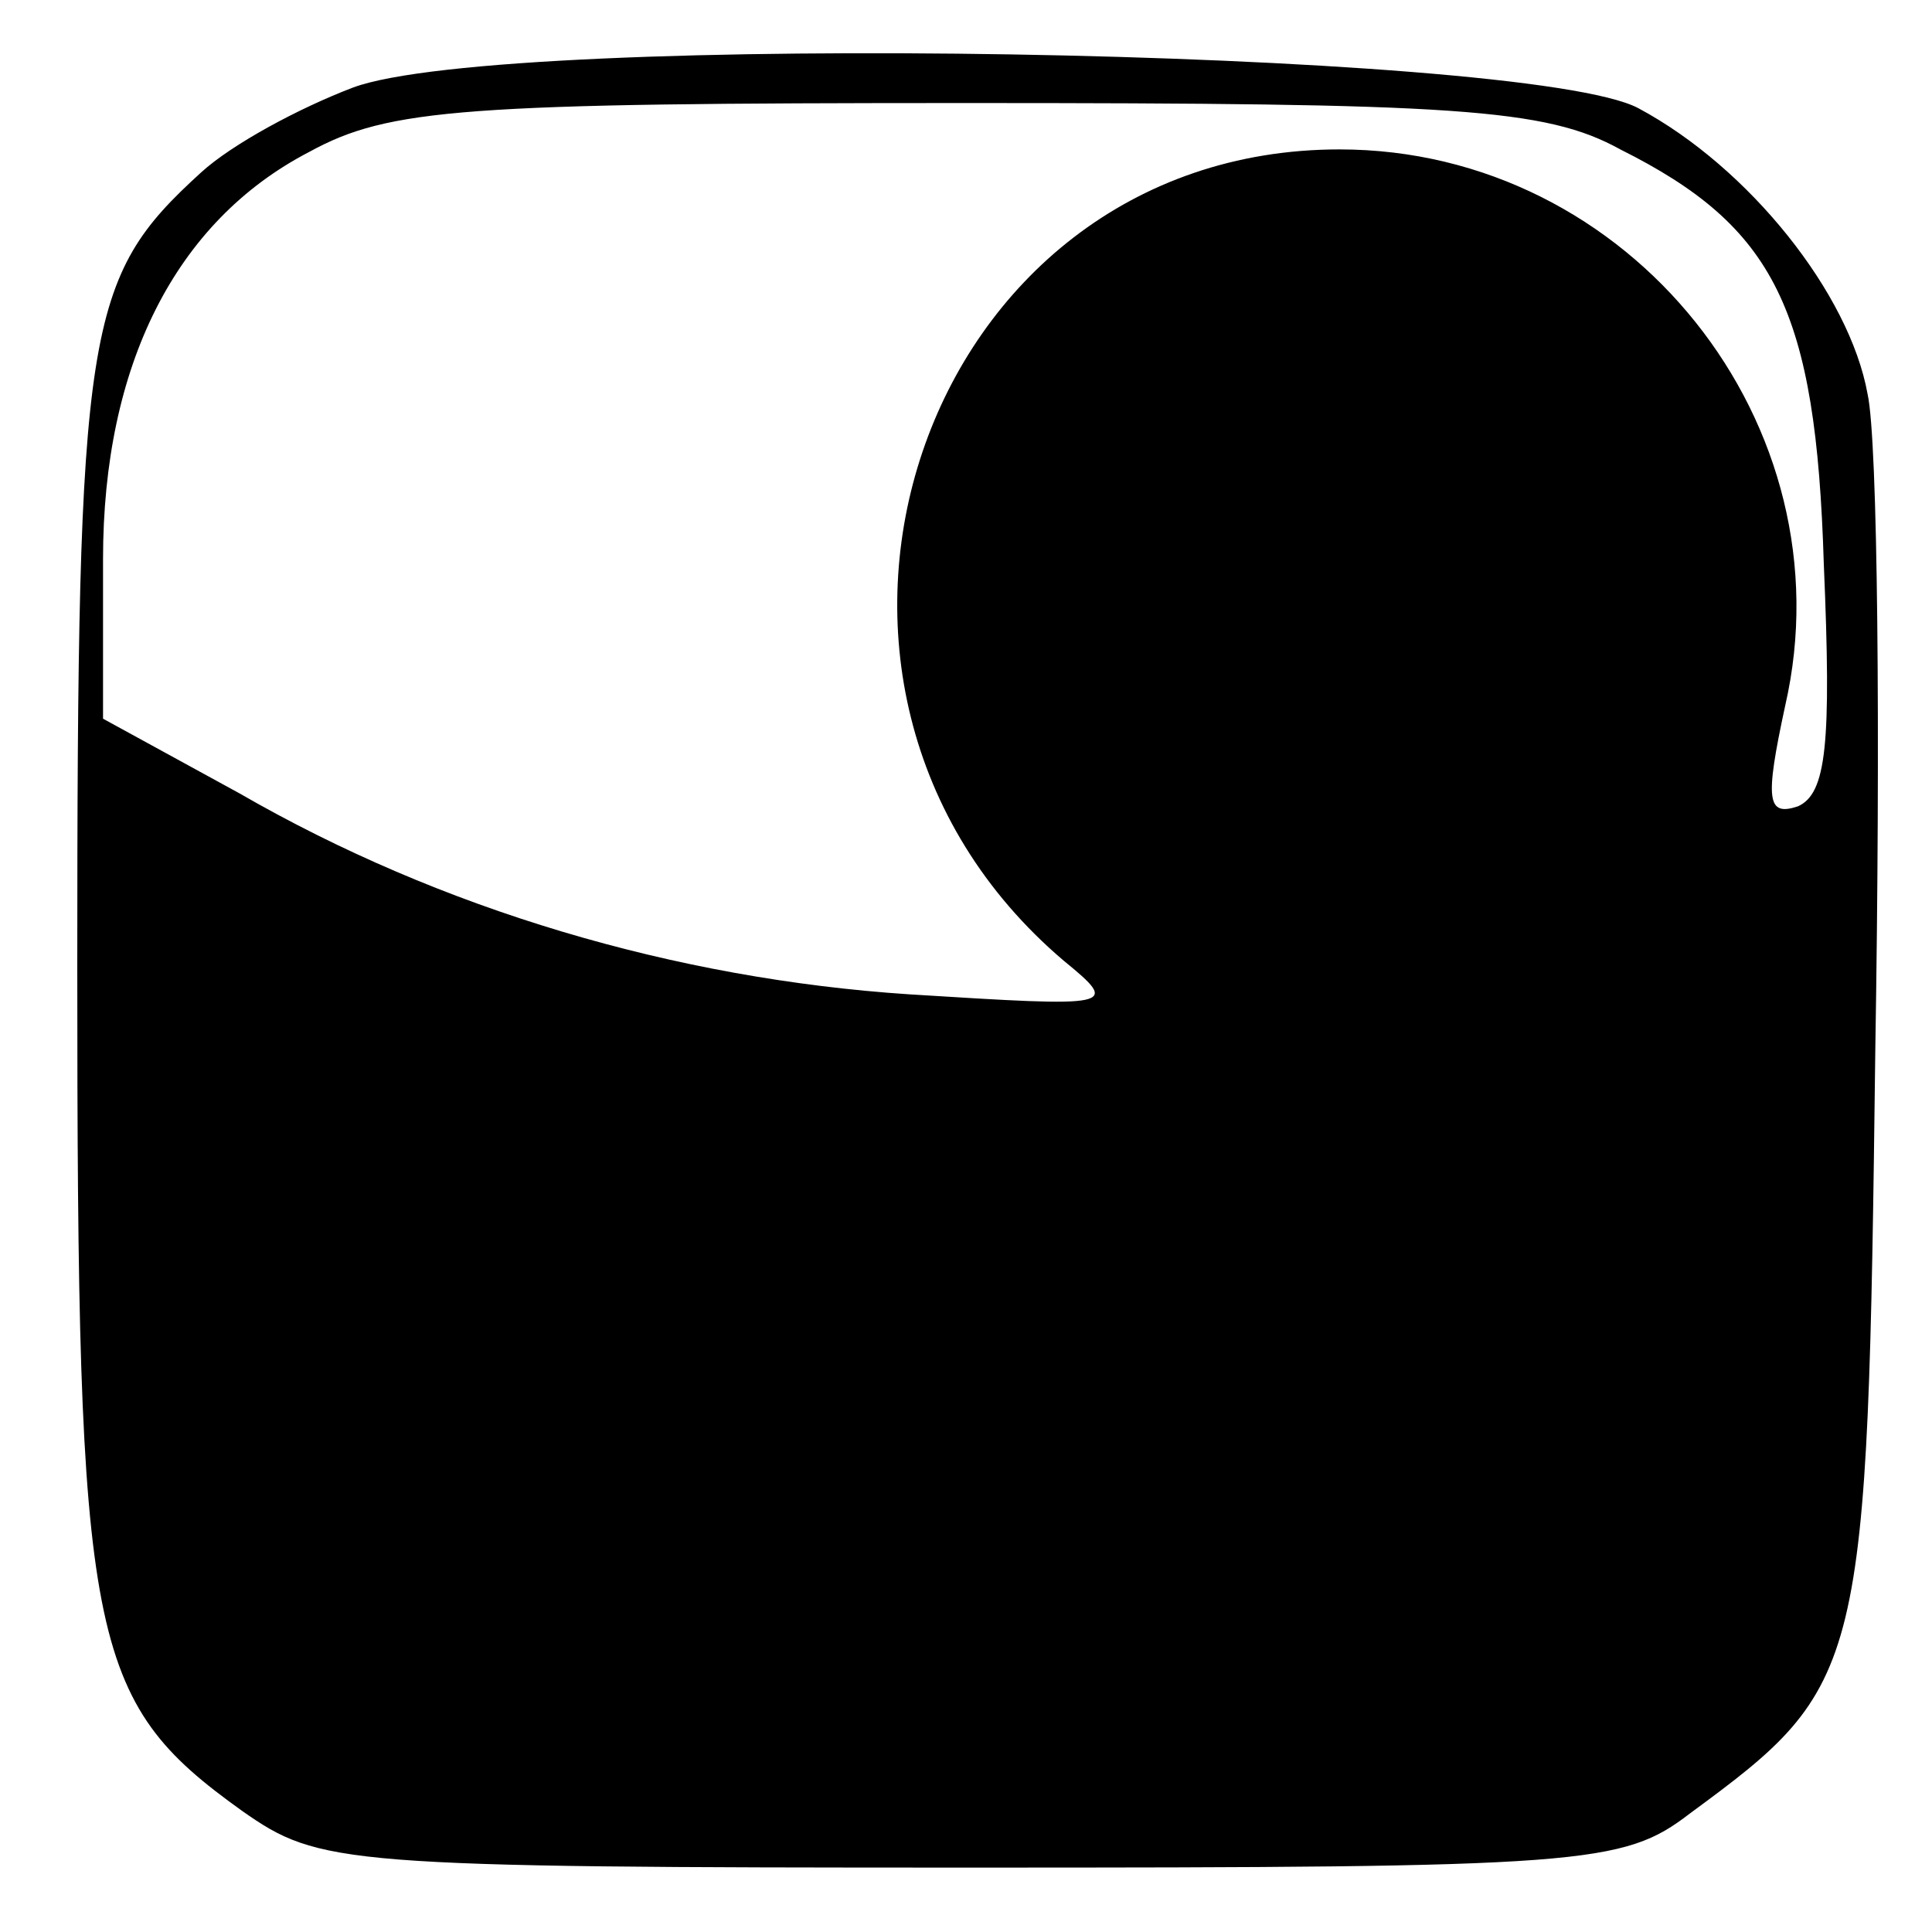 <?xml version="1.0" standalone="no"?>
<!DOCTYPE svg PUBLIC "-//W3C//DTD SVG 20010904//EN"
 "http://www.w3.org/TR/2001/REC-SVG-20010904/DTD/svg10.dtd">
<svg version="1.0" xmlns="http://www.w3.org/2000/svg"
 width="75pt" height="75pt" viewBox="0 0 75 75"
 preserveAspectRatio="xMidYMid meet">
<g transform="translate(0,75) scale(0.1,-0.1)"
fill="#000000" stroke="none">
<path d="M137 716 c-21 -8 -47 -22 -59 -33 -45 -41 -48 -59 -48 -308 0 -263 4
-285 64 -328 30 -21 38 -22 283 -22 238 0 253 1 279 21 68 50 69 54 72 297 2
122 1 236 -3 254 -7 39 -46 88 -89 111 -43 23 -440 30 -499 8z m492 -24 c60
-30 76 -62 79 -161 3 -70 1 -89 -10 -94 -12 -4 -13 2 -5 39 25 109 -60 216
-173 216 -163 0 -233 -208 -107 -315 22 -18 20 -18 -60 -13 -91 6 -182 33
-260 78 l-53 29 0 62 c0 75 28 131 80 158 31 17 60 19 255 19 190 0 225 -2
254 -18z"/>
</g>
</svg>
